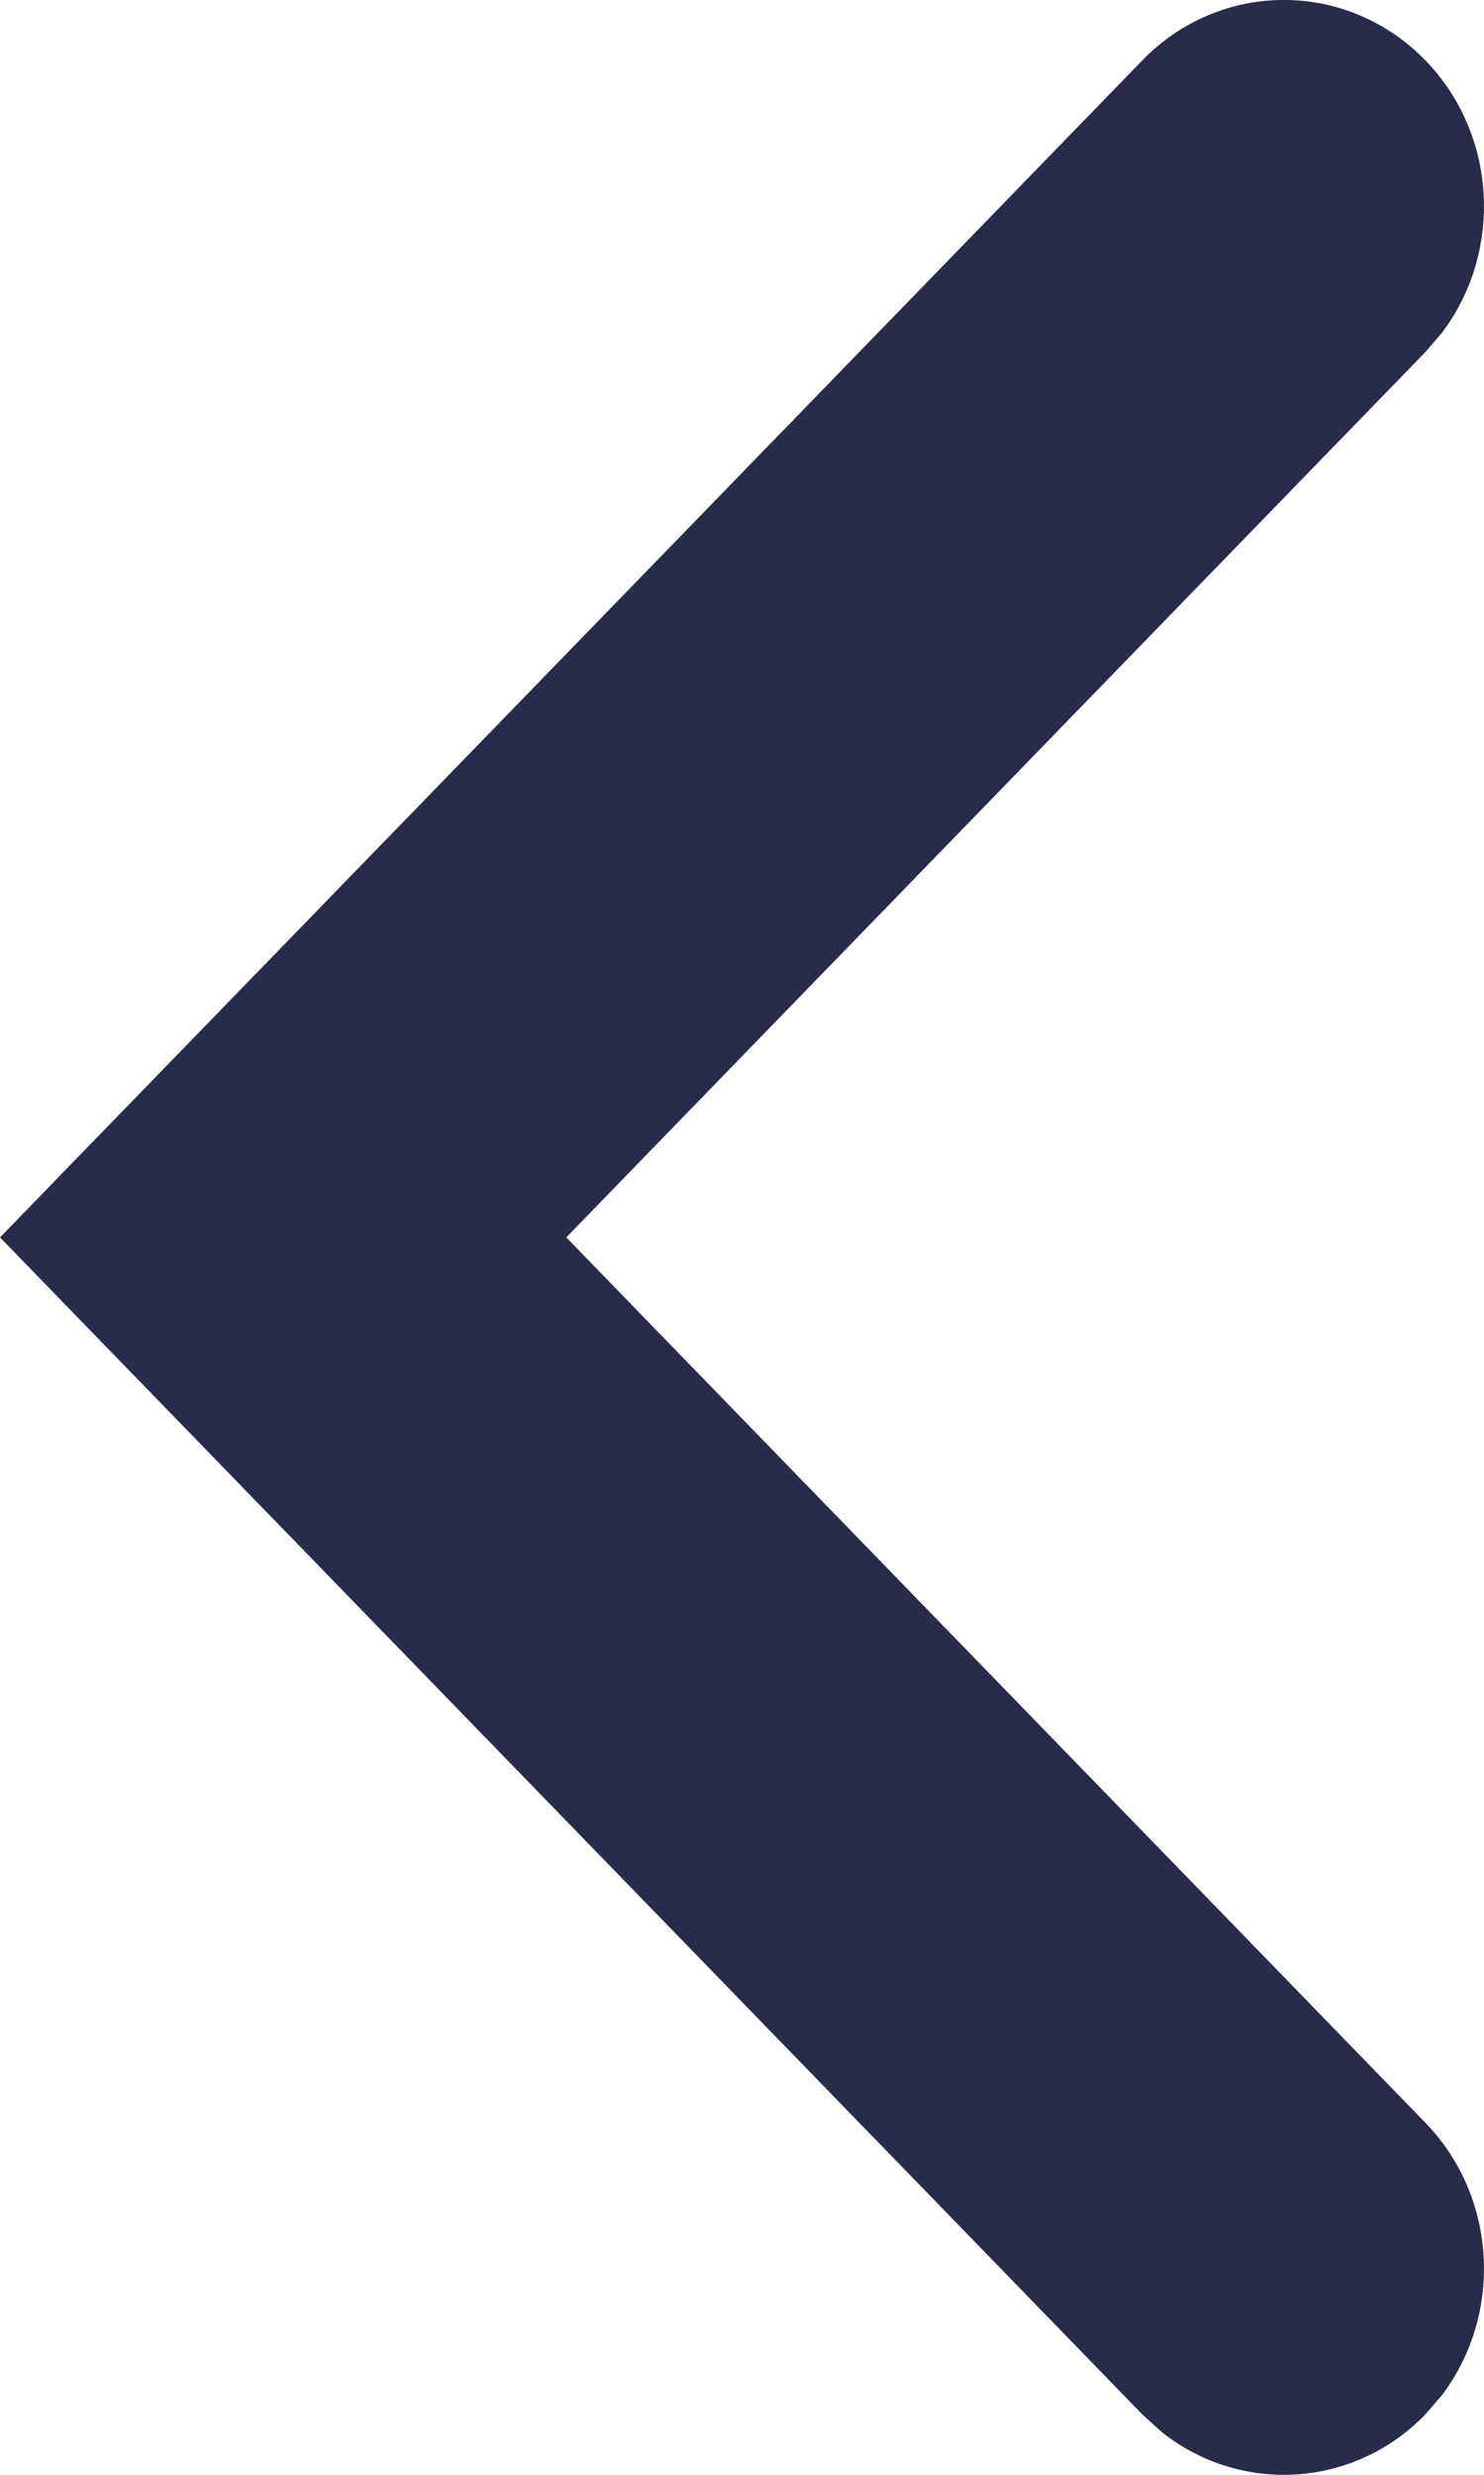 <?xml version="1.0" encoding="UTF-8"?>
<svg width="12px" height="20px" viewBox="0 0 12 20" version="1.1" xmlns="http://www.w3.org/2000/svg" xmlns:xlink="http://www.w3.org/1999/xlink">
    <title>1223E058-2385-4250-869B-7D02DABCC03C</title>
    <g id="Coupon-Marketing-Software" stroke="none" stroke-width="1" fill="none" fill-rule="evenodd">
        <g id="Tab-design-992" transform="translate(-273, -108)" fill="#282B4A" fill-rule="nonzero">
            <g id="Group-3" transform="translate(273, 100)">
                <g id="arrow-left" transform="translate(6, 18) rotate(-270) translate(-6, -18) translate(-4, 12)">
                    <path d="M0.488,0.474 C1.089,-0.109 2.034,-0.154 2.688,0.339 L2.845,0.474 L10,7.421 L17.155,0.474 C17.756,-0.109 18.701,-0.154 19.355,0.339 L19.512,0.474 C20.113,1.057 20.159,1.976 19.651,2.61 L19.512,2.763 L10,12 L0.488,2.763 C-0.163,2.131 -0.163,1.106 0.488,0.474 Z" id="Stroke-2"></path>
                </g>
            </g>
        </g>
    </g>
</svg>